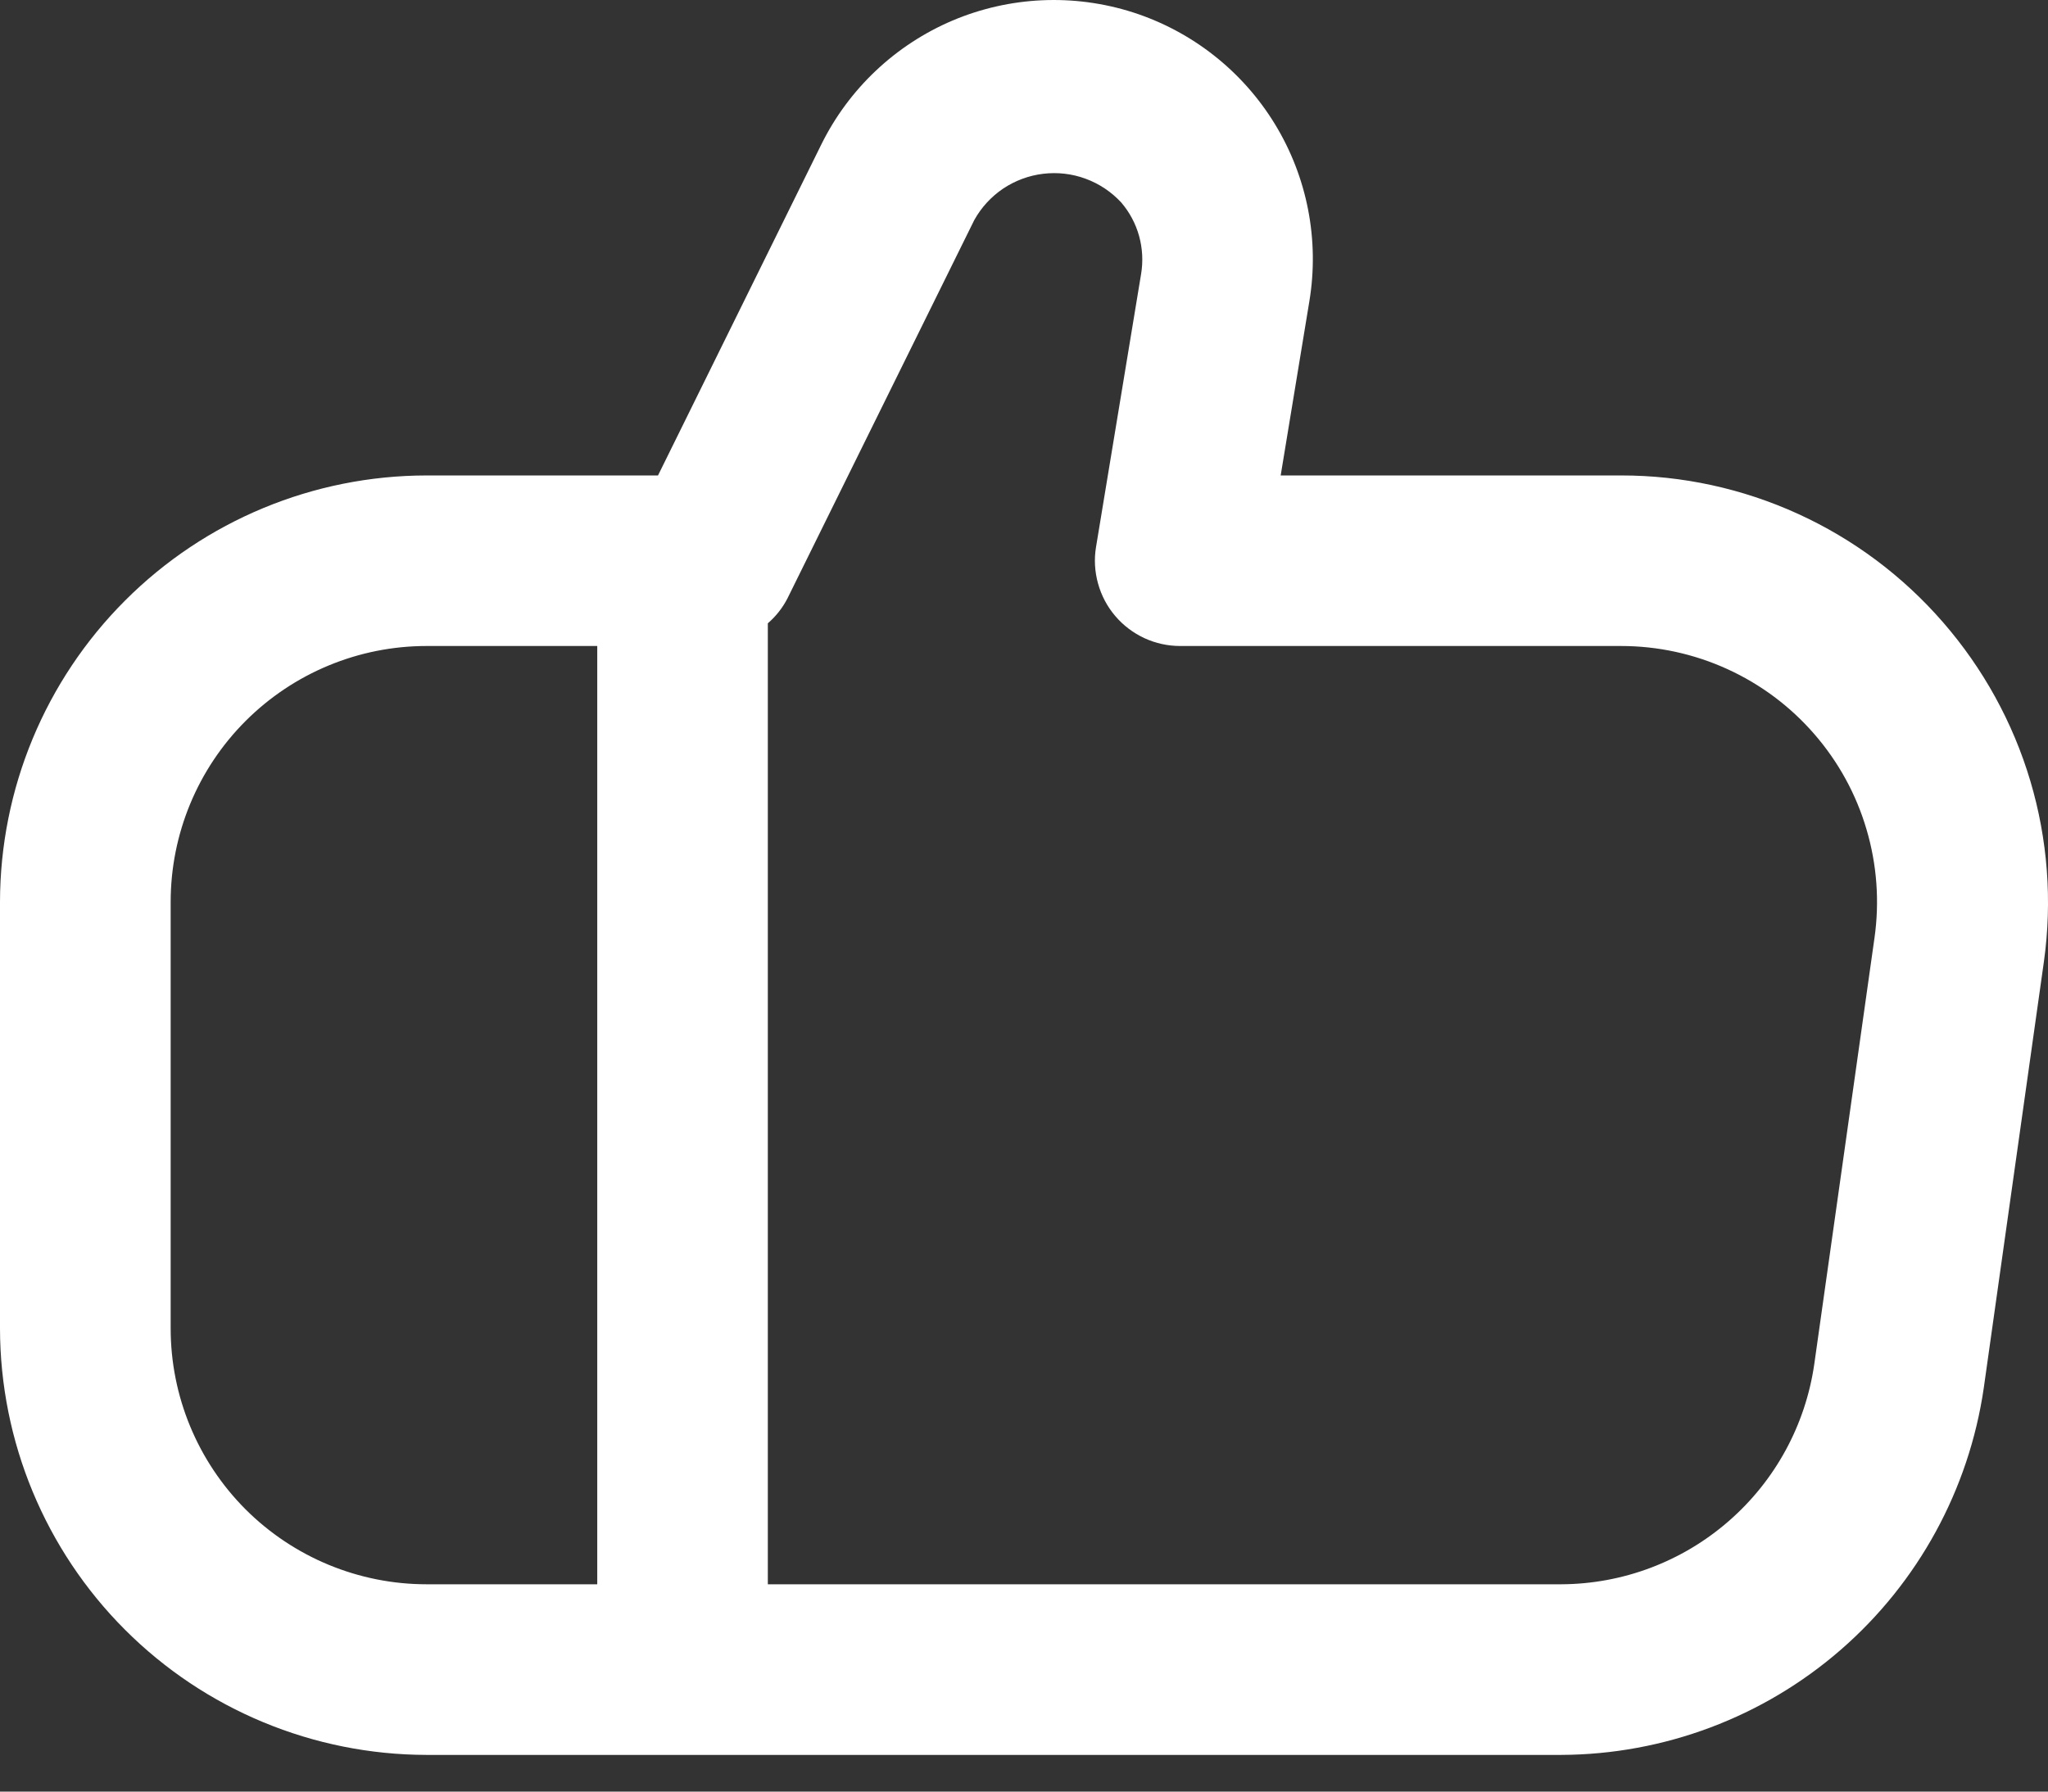 <svg width="24" height="21" viewBox="0 0 24 21" fill="none" xmlns="http://www.w3.org/2000/svg">
<rect x="0" y="0" width="24" height="21" fill="#333333" stroke="none"/>
<path id="Vector" d="M22.769 7.293C22.3 6.753 21.721 6.32 21.07 6.023C20.419 5.726 19.712 5.572 18.997 5.573H15.008L15.344 3.532C15.463 2.813 15.32 2.076 14.94 1.454C14.561 0.833 13.97 0.368 13.277 0.145C12.583 -0.077 11.833 -0.043 11.162 0.241C10.492 0.526 9.946 1.042 9.624 1.695L7.711 5.573H4.999C3.674 5.574 2.403 6.101 1.466 7.039C0.529 7.976 0.002 9.246 0 10.572L0 15.571C0.002 16.896 0.529 18.167 1.466 19.104C2.403 20.041 3.674 20.568 4.999 20.57H18.297C19.5 20.565 20.662 20.128 21.57 19.339C22.478 18.55 23.073 17.461 23.247 16.271L23.952 11.272C24.051 10.562 23.997 9.84 23.793 9.154C23.589 8.468 23.239 7.833 22.769 7.293ZM2 15.571V10.572C2 9.776 2.316 9.013 2.878 8.451C3.441 7.888 4.204 7.572 4.999 7.572H6.999V18.57H4.999C4.204 18.57 3.441 18.254 2.878 17.692C2.316 17.129 2 16.366 2 15.571ZM21.967 10.991L21.261 15.99C21.158 16.704 20.802 17.357 20.258 17.83C19.714 18.304 19.018 18.567 18.297 18.57H8.998V7.306C9.093 7.224 9.171 7.125 9.228 7.014L11.417 2.58C11.499 2.432 11.615 2.306 11.755 2.211C11.896 2.117 12.057 2.057 12.225 2.037C12.393 2.017 12.563 2.036 12.722 2.095C12.881 2.153 13.024 2.249 13.139 2.373C13.237 2.487 13.309 2.622 13.349 2.767C13.389 2.912 13.397 3.065 13.372 3.213L12.844 6.412C12.82 6.555 12.829 6.702 12.868 6.841C12.907 6.981 12.975 7.11 13.069 7.22C13.163 7.331 13.28 7.419 13.411 7.48C13.543 7.541 13.686 7.572 13.831 7.572H18.997C19.426 7.572 19.85 7.664 20.241 7.842C20.632 8.02 20.98 8.28 21.261 8.604C21.543 8.928 21.752 9.309 21.873 9.721C21.995 10.133 22.027 10.566 21.967 10.991Z" fill="white"/>
</svg>
